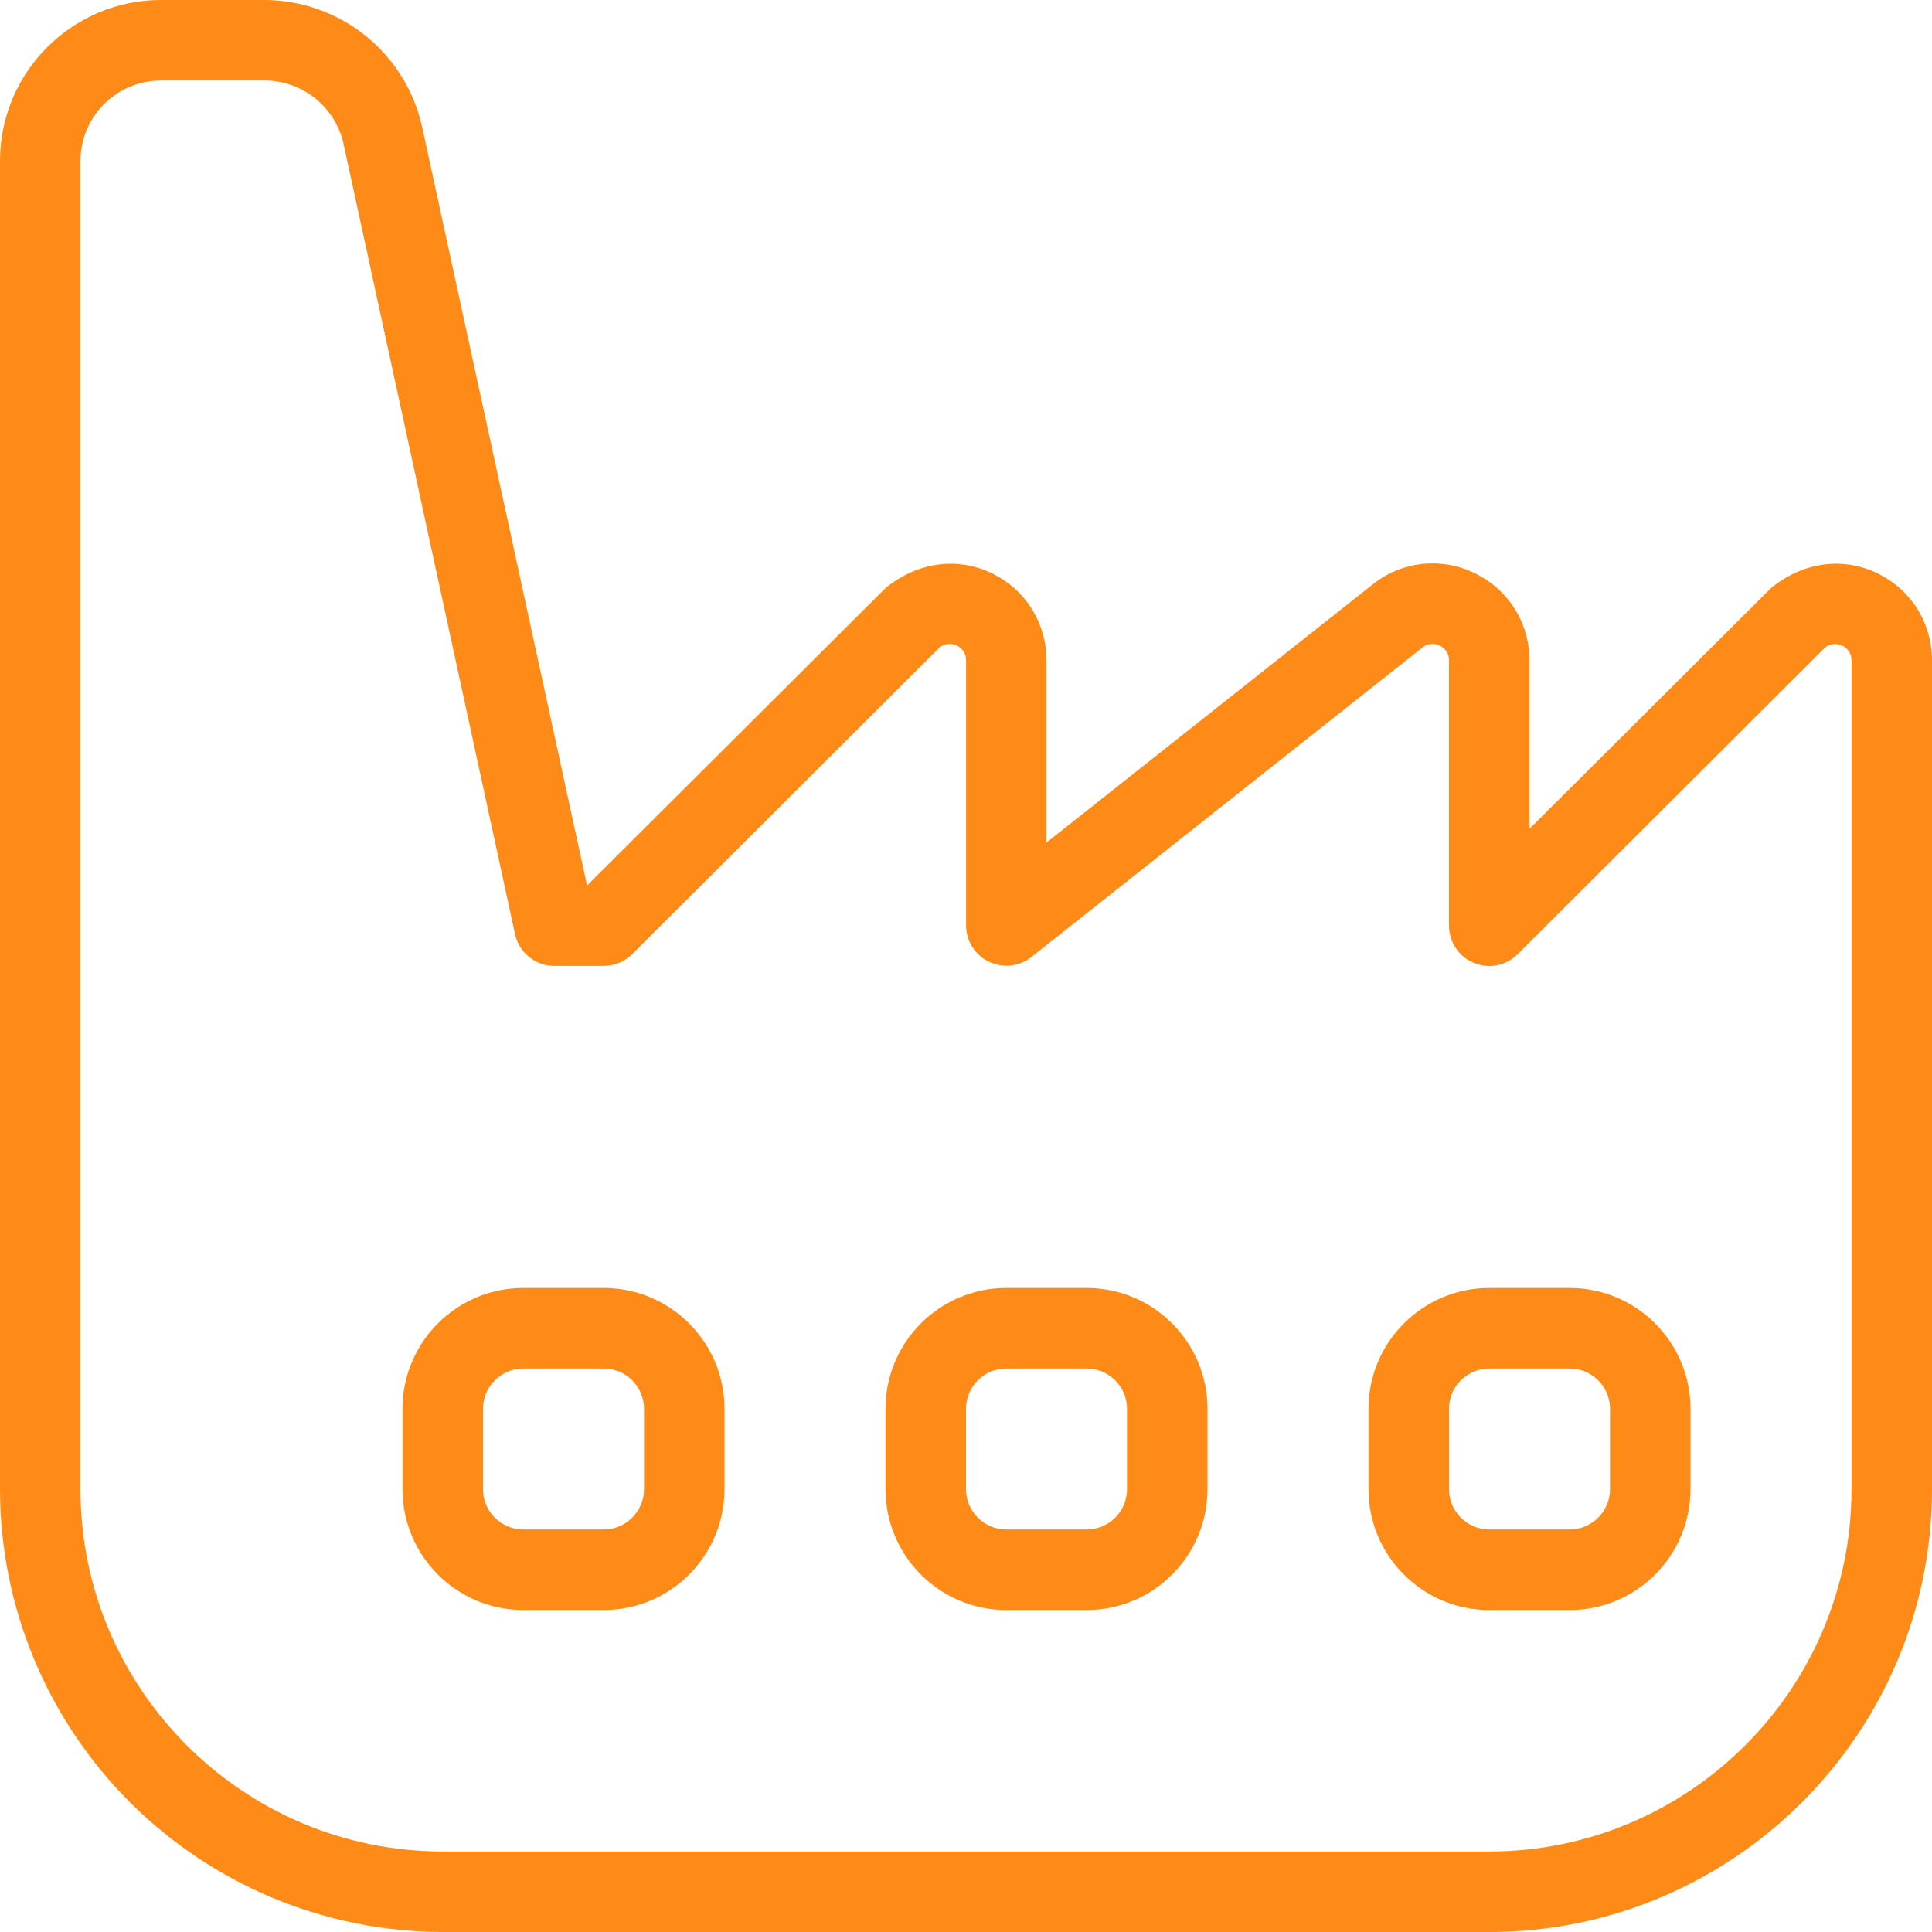 <svg width="44" height="44" viewBox="0 0 44 44" fill="none" xmlns="http://www.w3.org/2000/svg">
<g clip-path="url(#clip0_3575_49)">
<path d="M33.917 44H10.083C7.41 43.997 4.847 42.933 2.957 41.043C1.067 39.153 0.003 36.59 0 33.917L0 3.667C0 1.645 1.645 0 3.667 0H6.032C6.868 0.004 7.679 0.292 8.33 0.817C8.981 1.343 9.434 2.074 9.614 2.891L13.37 20.167L20.176 13.385C20.92 12.786 21.817 12.687 22.583 13.053C23.355 13.424 23.833 14.186 23.833 15.041V19.189L31.253 13.317C31.576 13.056 31.967 12.892 32.379 12.846C32.792 12.799 33.21 12.871 33.583 13.053C34.355 13.424 34.833 14.186 34.833 15.041V18.876L40.343 13.385C41.087 12.786 41.983 12.687 42.75 13.053C43.522 13.424 44 14.186 44 15.041V33.917C44 39.475 39.475 44 33.917 44ZM3.667 1.833C3.18 1.833 2.714 2.026 2.37 2.37C2.026 2.714 1.833 3.18 1.833 3.667V33.917C1.833 38.465 5.535 42.167 10.083 42.167H33.917C38.465 42.167 42.167 38.465 42.167 33.917V15.041C42.168 14.97 42.149 14.901 42.112 14.841C42.074 14.782 42.02 14.734 41.956 14.705C41.893 14.673 41.822 14.66 41.752 14.668C41.682 14.675 41.616 14.704 41.562 14.749L34.564 21.732C34.435 21.86 34.272 21.947 34.094 21.983C33.916 22.018 33.732 21.999 33.565 21.929C33.397 21.86 33.254 21.742 33.154 21.591C33.053 21.44 33 21.263 33 21.081V15.039C33.002 14.968 32.983 14.899 32.945 14.839C32.907 14.78 32.853 14.732 32.789 14.703C32.727 14.671 32.656 14.658 32.585 14.666C32.515 14.674 32.449 14.702 32.395 14.747L23.487 21.798C23.352 21.904 23.189 21.97 23.019 21.989C22.848 22.007 22.676 21.977 22.521 21.902C22.366 21.828 22.236 21.711 22.144 21.566C22.052 21.421 22.003 21.253 22.002 21.081V15.039C22.003 14.968 21.984 14.899 21.947 14.839C21.909 14.78 21.855 14.732 21.791 14.703C21.728 14.671 21.657 14.658 21.587 14.666C21.517 14.674 21.451 14.702 21.397 14.747L14.399 21.73C14.227 21.901 13.994 21.997 13.752 21.998H12.624C12.415 21.998 12.212 21.926 12.05 21.795C11.887 21.663 11.774 21.48 11.73 21.276L7.825 3.28C7.641 2.442 6.89 1.833 6.032 1.833H3.667ZM13.75 36.667H11.917C10.4 36.667 9.167 35.433 9.167 33.917V32.083C9.167 30.567 10.4 29.333 11.917 29.333H13.75C15.266 29.333 16.5 30.567 16.5 32.083V33.917C16.5 35.433 15.266 36.667 13.75 36.667ZM11.917 31.167C11.412 31.167 11 31.579 11 32.083V33.917C11 34.421 11.412 34.833 11.917 34.833H13.75C14.254 34.833 14.667 34.421 14.667 33.917V32.083C14.667 31.579 14.254 31.167 13.75 31.167H11.917ZM24.75 36.667H22.917C21.401 36.667 20.167 35.433 20.167 33.917V32.083C20.167 30.567 21.401 29.333 22.917 29.333H24.75C26.266 29.333 27.5 30.567 27.5 32.083V33.917C27.5 35.433 26.266 36.667 24.75 36.667ZM22.917 31.167C22.413 31.167 22 31.579 22 32.083V33.917C22 34.421 22.413 34.833 22.917 34.833H24.75C25.254 34.833 25.667 34.421 25.667 33.917V32.083C25.667 31.579 25.254 31.167 24.75 31.167H22.917ZM35.75 36.667H33.917C32.401 36.667 31.167 35.433 31.167 33.917V32.083C31.167 30.567 32.401 29.333 33.917 29.333H35.75C37.266 29.333 38.5 30.567 38.5 32.083V33.917C38.5 35.433 37.266 36.667 35.75 36.667ZM33.917 31.167C33.413 31.167 33 31.579 33 32.083V33.917C33 34.421 33.413 34.833 33.917 34.833H35.75C36.254 34.833 36.667 34.421 36.667 33.917V32.083C36.667 31.579 36.254 31.167 35.75 31.167H33.917Z" fill="#FE8A18"/>
</g>
<defs>
<clipPath id="clip0_3575_49">
<rect width="44" height="44" fill="white"/>
</clipPath>
</defs>
</svg>
